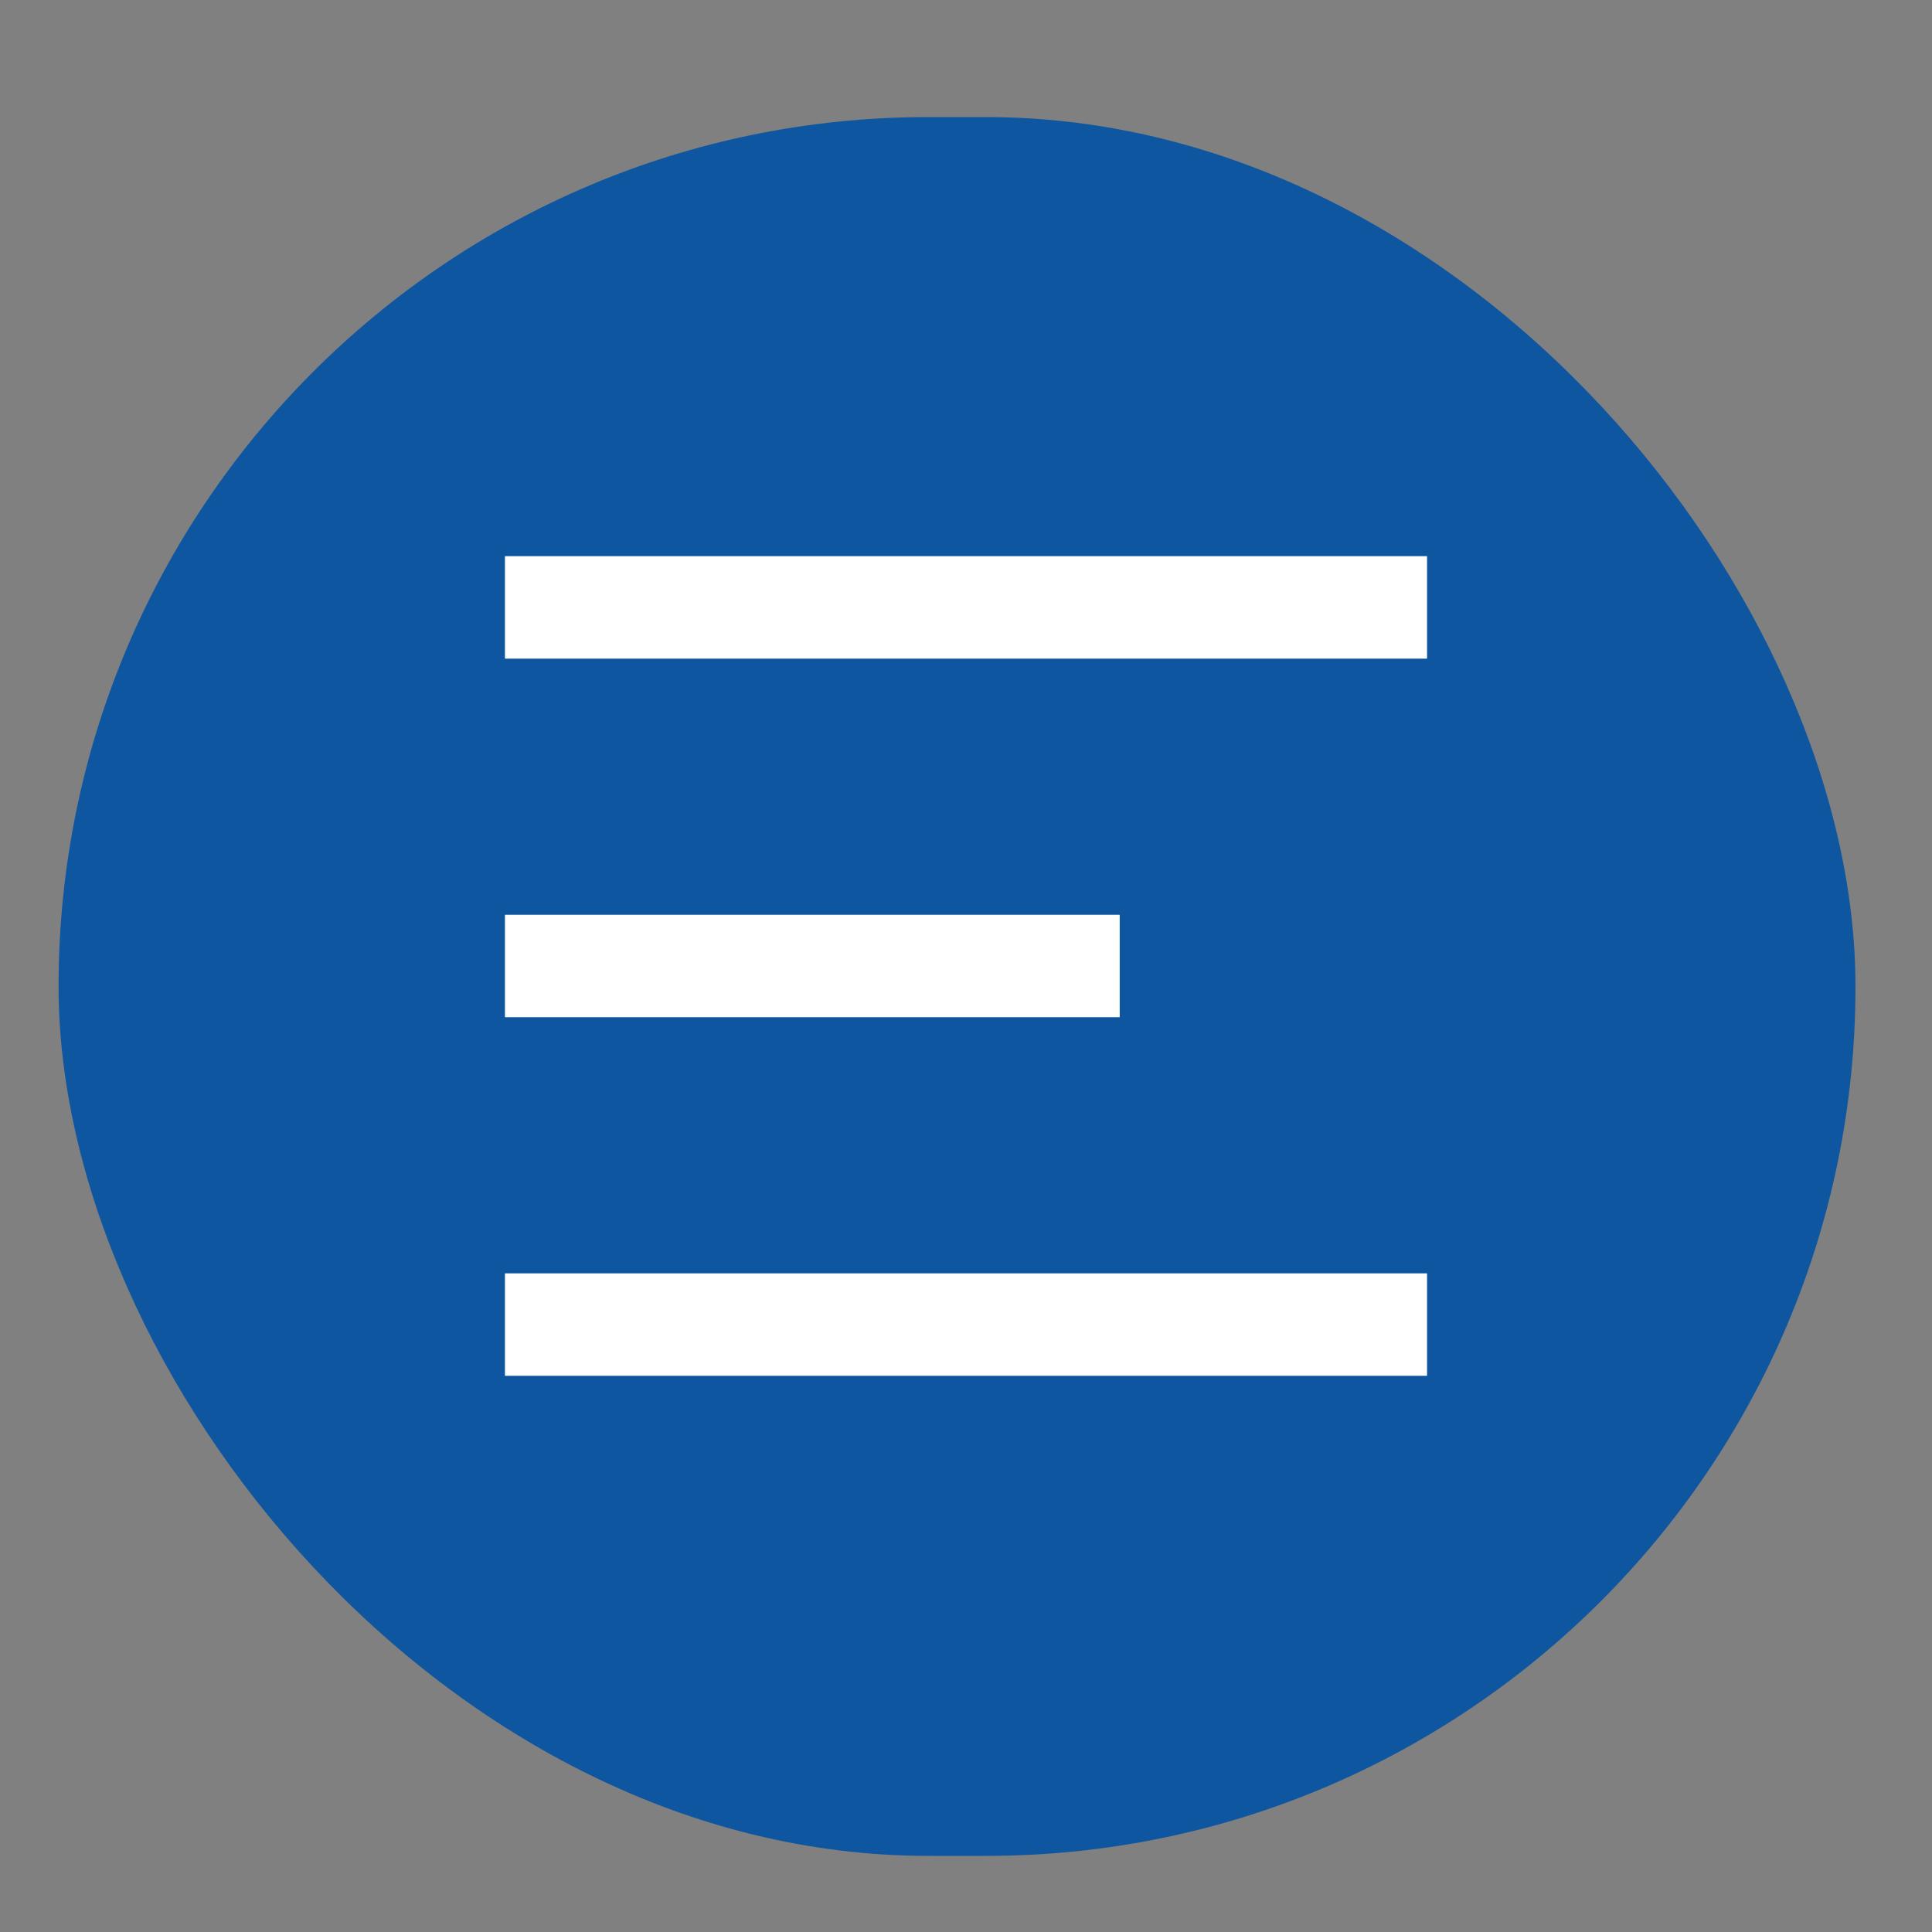 <?xml version="1.0" encoding="UTF-8"?> <svg xmlns="http://www.w3.org/2000/svg" width="45" height="45" viewBox="0 0 45 45" fill="none"><rect x="0" y="0" width="45" height="45" fill="#808080" stroke="none"/> <rect x="1.364" y="2.727" width="41.854" height="40.5" rx="20.25" fill="#0F56A0"></rect> <path d="M11.761 12.954H33.239V15.341H11.761V12.954ZM11.761 21.307H26.08V23.693H11.761V21.307ZM11.761 29.659H33.239V32.045H11.761V29.659Z" fill="white"></path> </svg> 